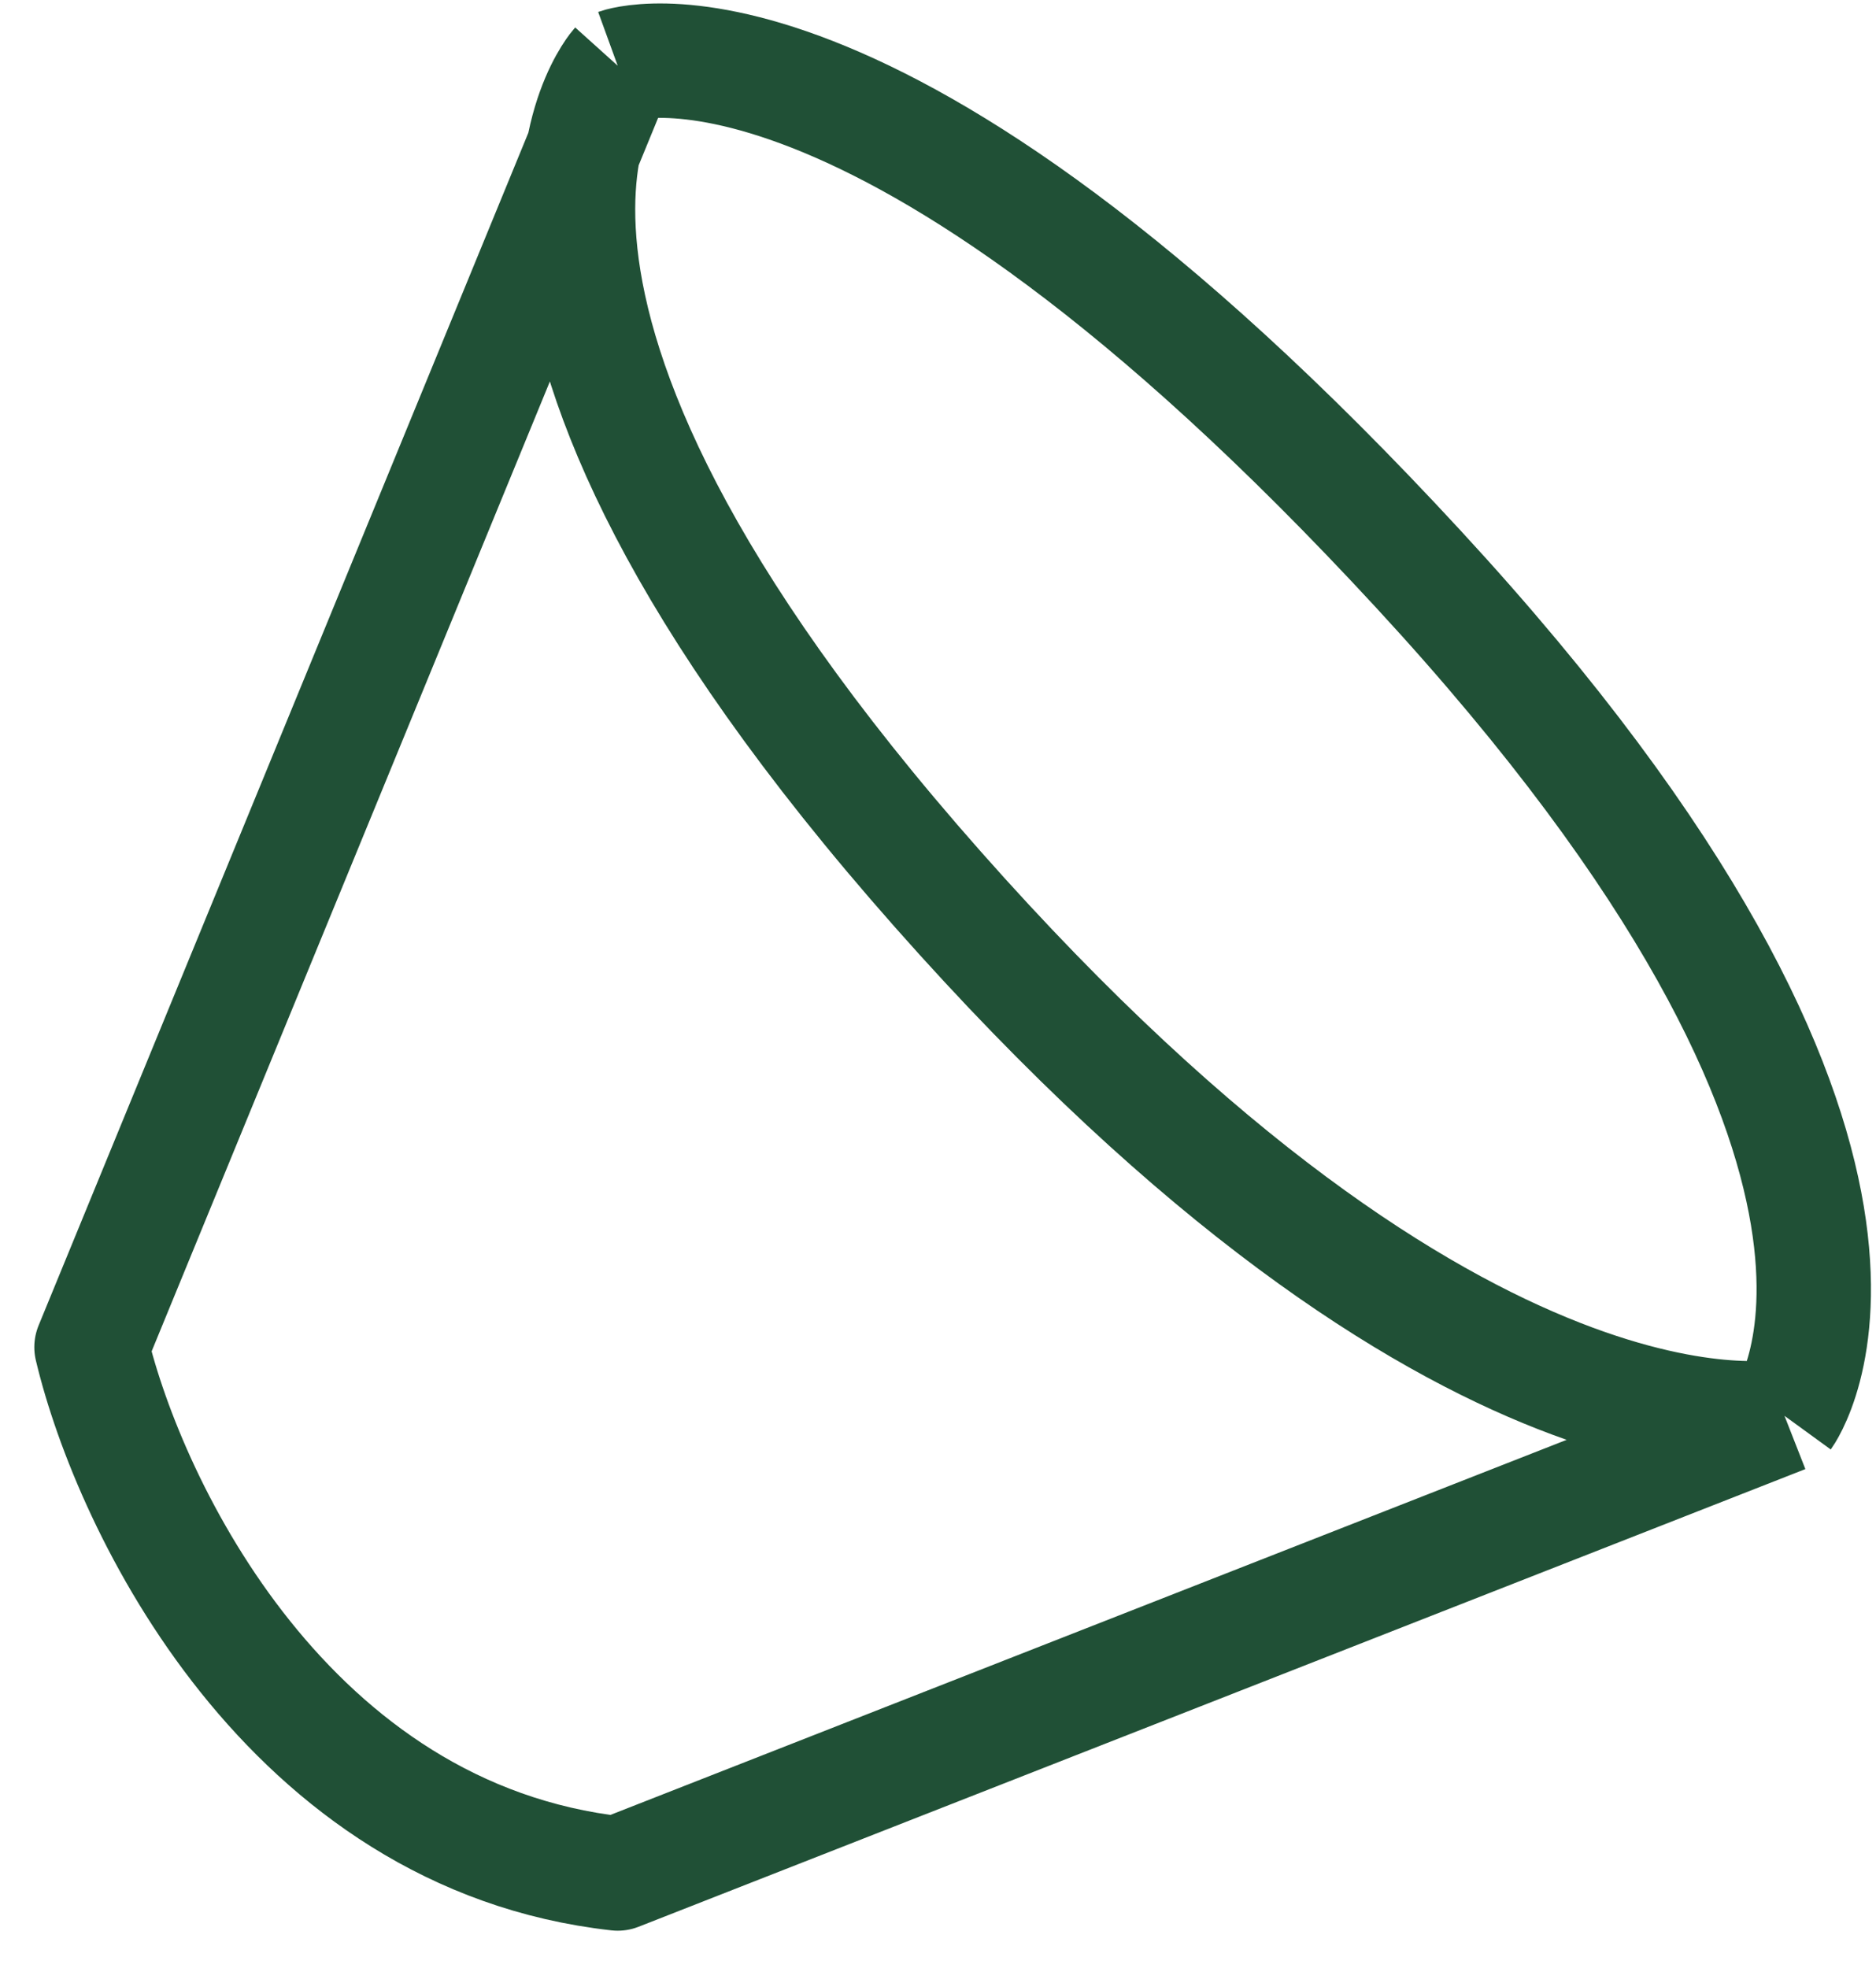 <svg width="41" height="43" viewBox="0 0 41 43" fill="none" xmlns="http://www.w3.org/2000/svg">
<path d="M39 30.936L13.5 40.936C6.3 40.136 2.833 32.936 2 29.436L13.5 1.436M39 30.936C39 30.936 43 25.436 31 12.437C19 -0.564 13.5 1.436 13.5 1.436M39 30.936C39 30.936 32 32.437 20.5 19.436C9 6.437 13.5 1.436 13.5 1.436" stroke="#205036" stroke-width="2.5" stroke-linejoin="round"/>
</svg>
